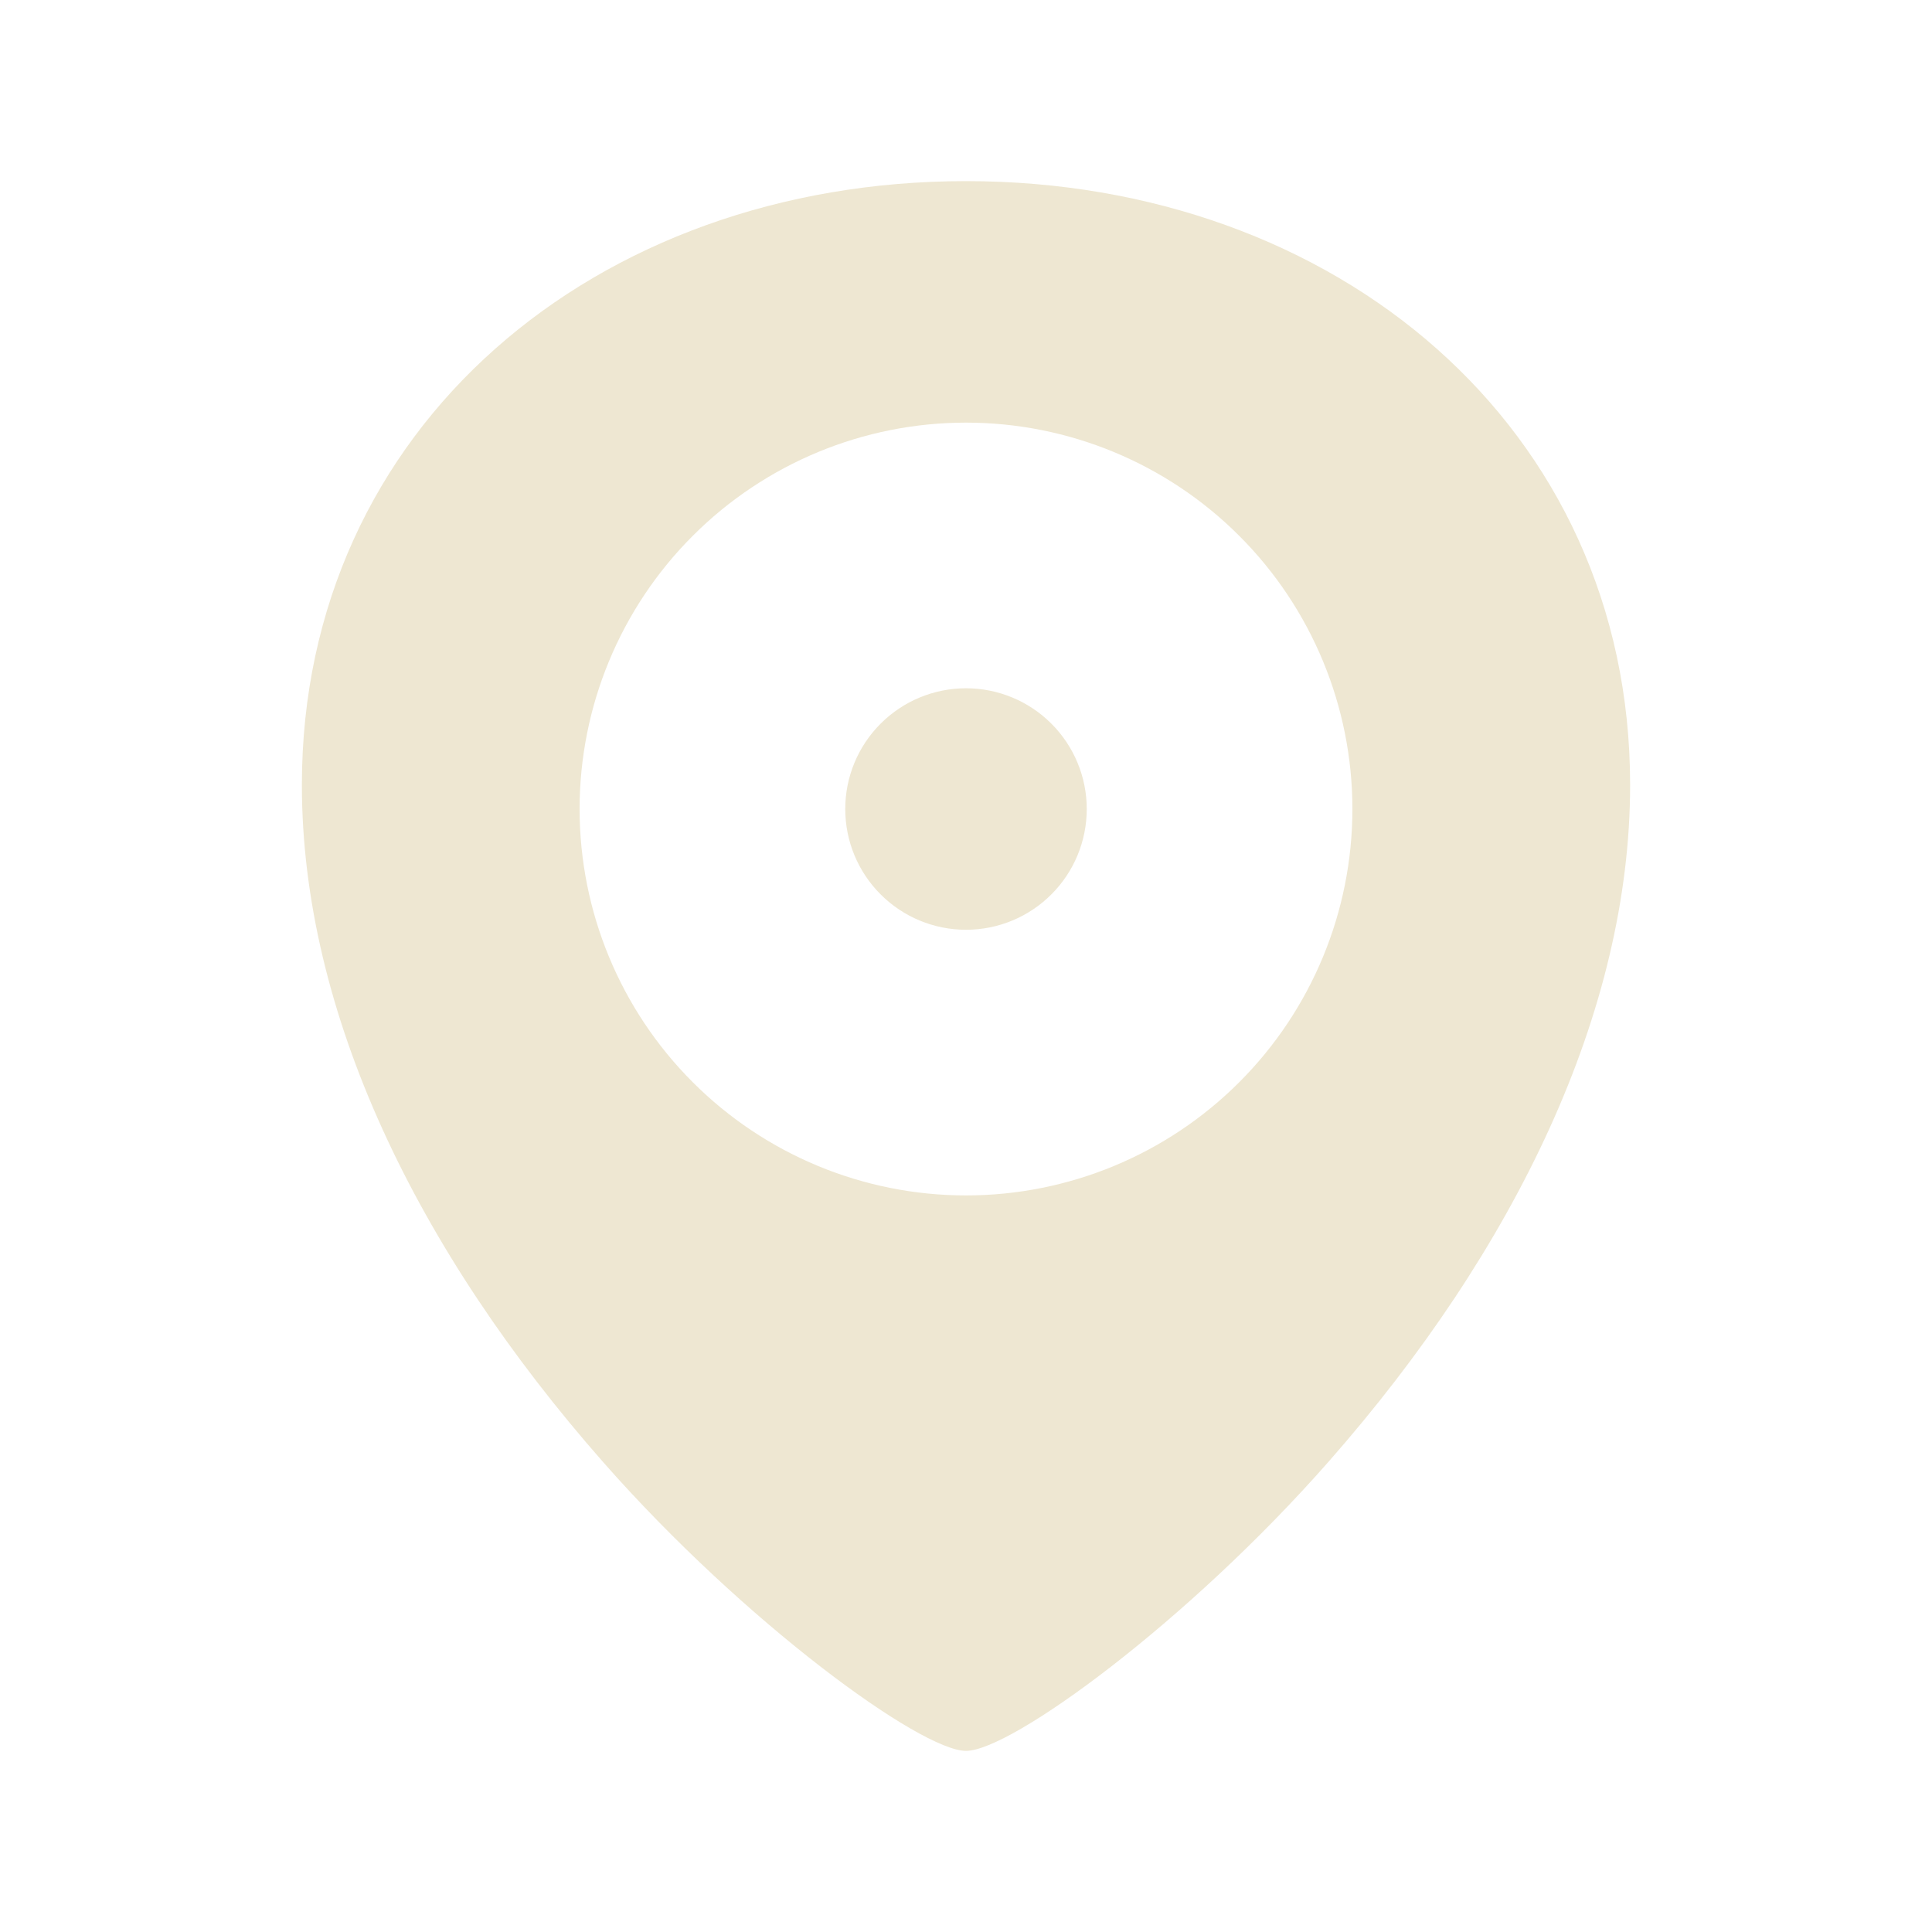 <svg width="48" height="48" viewBox="0 0 48 48" fill="none" xmlns="http://www.w3.org/2000/svg">
<path d="M24 43.5C25.122 43.5 29.508 40.296 33.003 36.321C37.662 31.026 40.5 25.116 40.5 19.5C40.5 10.611 33.195 4.5 24 4.5C14.805 4.5 7.5 10.611 7.5 19.5C7.5 25.14 10.338 31.05 14.997 36.339C18.489 40.305 22.875 43.5 24 43.5ZM24 23.1C24.796 23.1 25.559 22.784 26.121 22.221C26.684 21.659 27 20.896 27 20.1C27 19.304 26.684 18.541 26.121 17.979C25.559 17.416 24.796 17.1 24 17.1C23.204 17.1 22.441 17.416 21.879 17.979C21.316 18.541 21 19.304 21 20.1C21 20.896 21.316 21.659 21.879 22.221C22.441 22.784 23.204 23.1 24 23.1ZM24 29.7C21.454 29.7 19.012 28.689 17.212 26.888C15.411 25.088 14.4 22.646 14.4 20.1C14.4 17.554 15.411 15.112 17.212 13.312C19.012 11.511 21.454 10.5 24 10.5C26.546 10.5 28.988 11.511 30.788 13.312C32.589 15.112 33.6 17.554 33.6 20.1C33.6 22.646 32.589 25.088 30.788 26.888C28.988 28.689 26.546 29.7 24 29.7Z" fill="#EEE7D2"/>
</svg>
